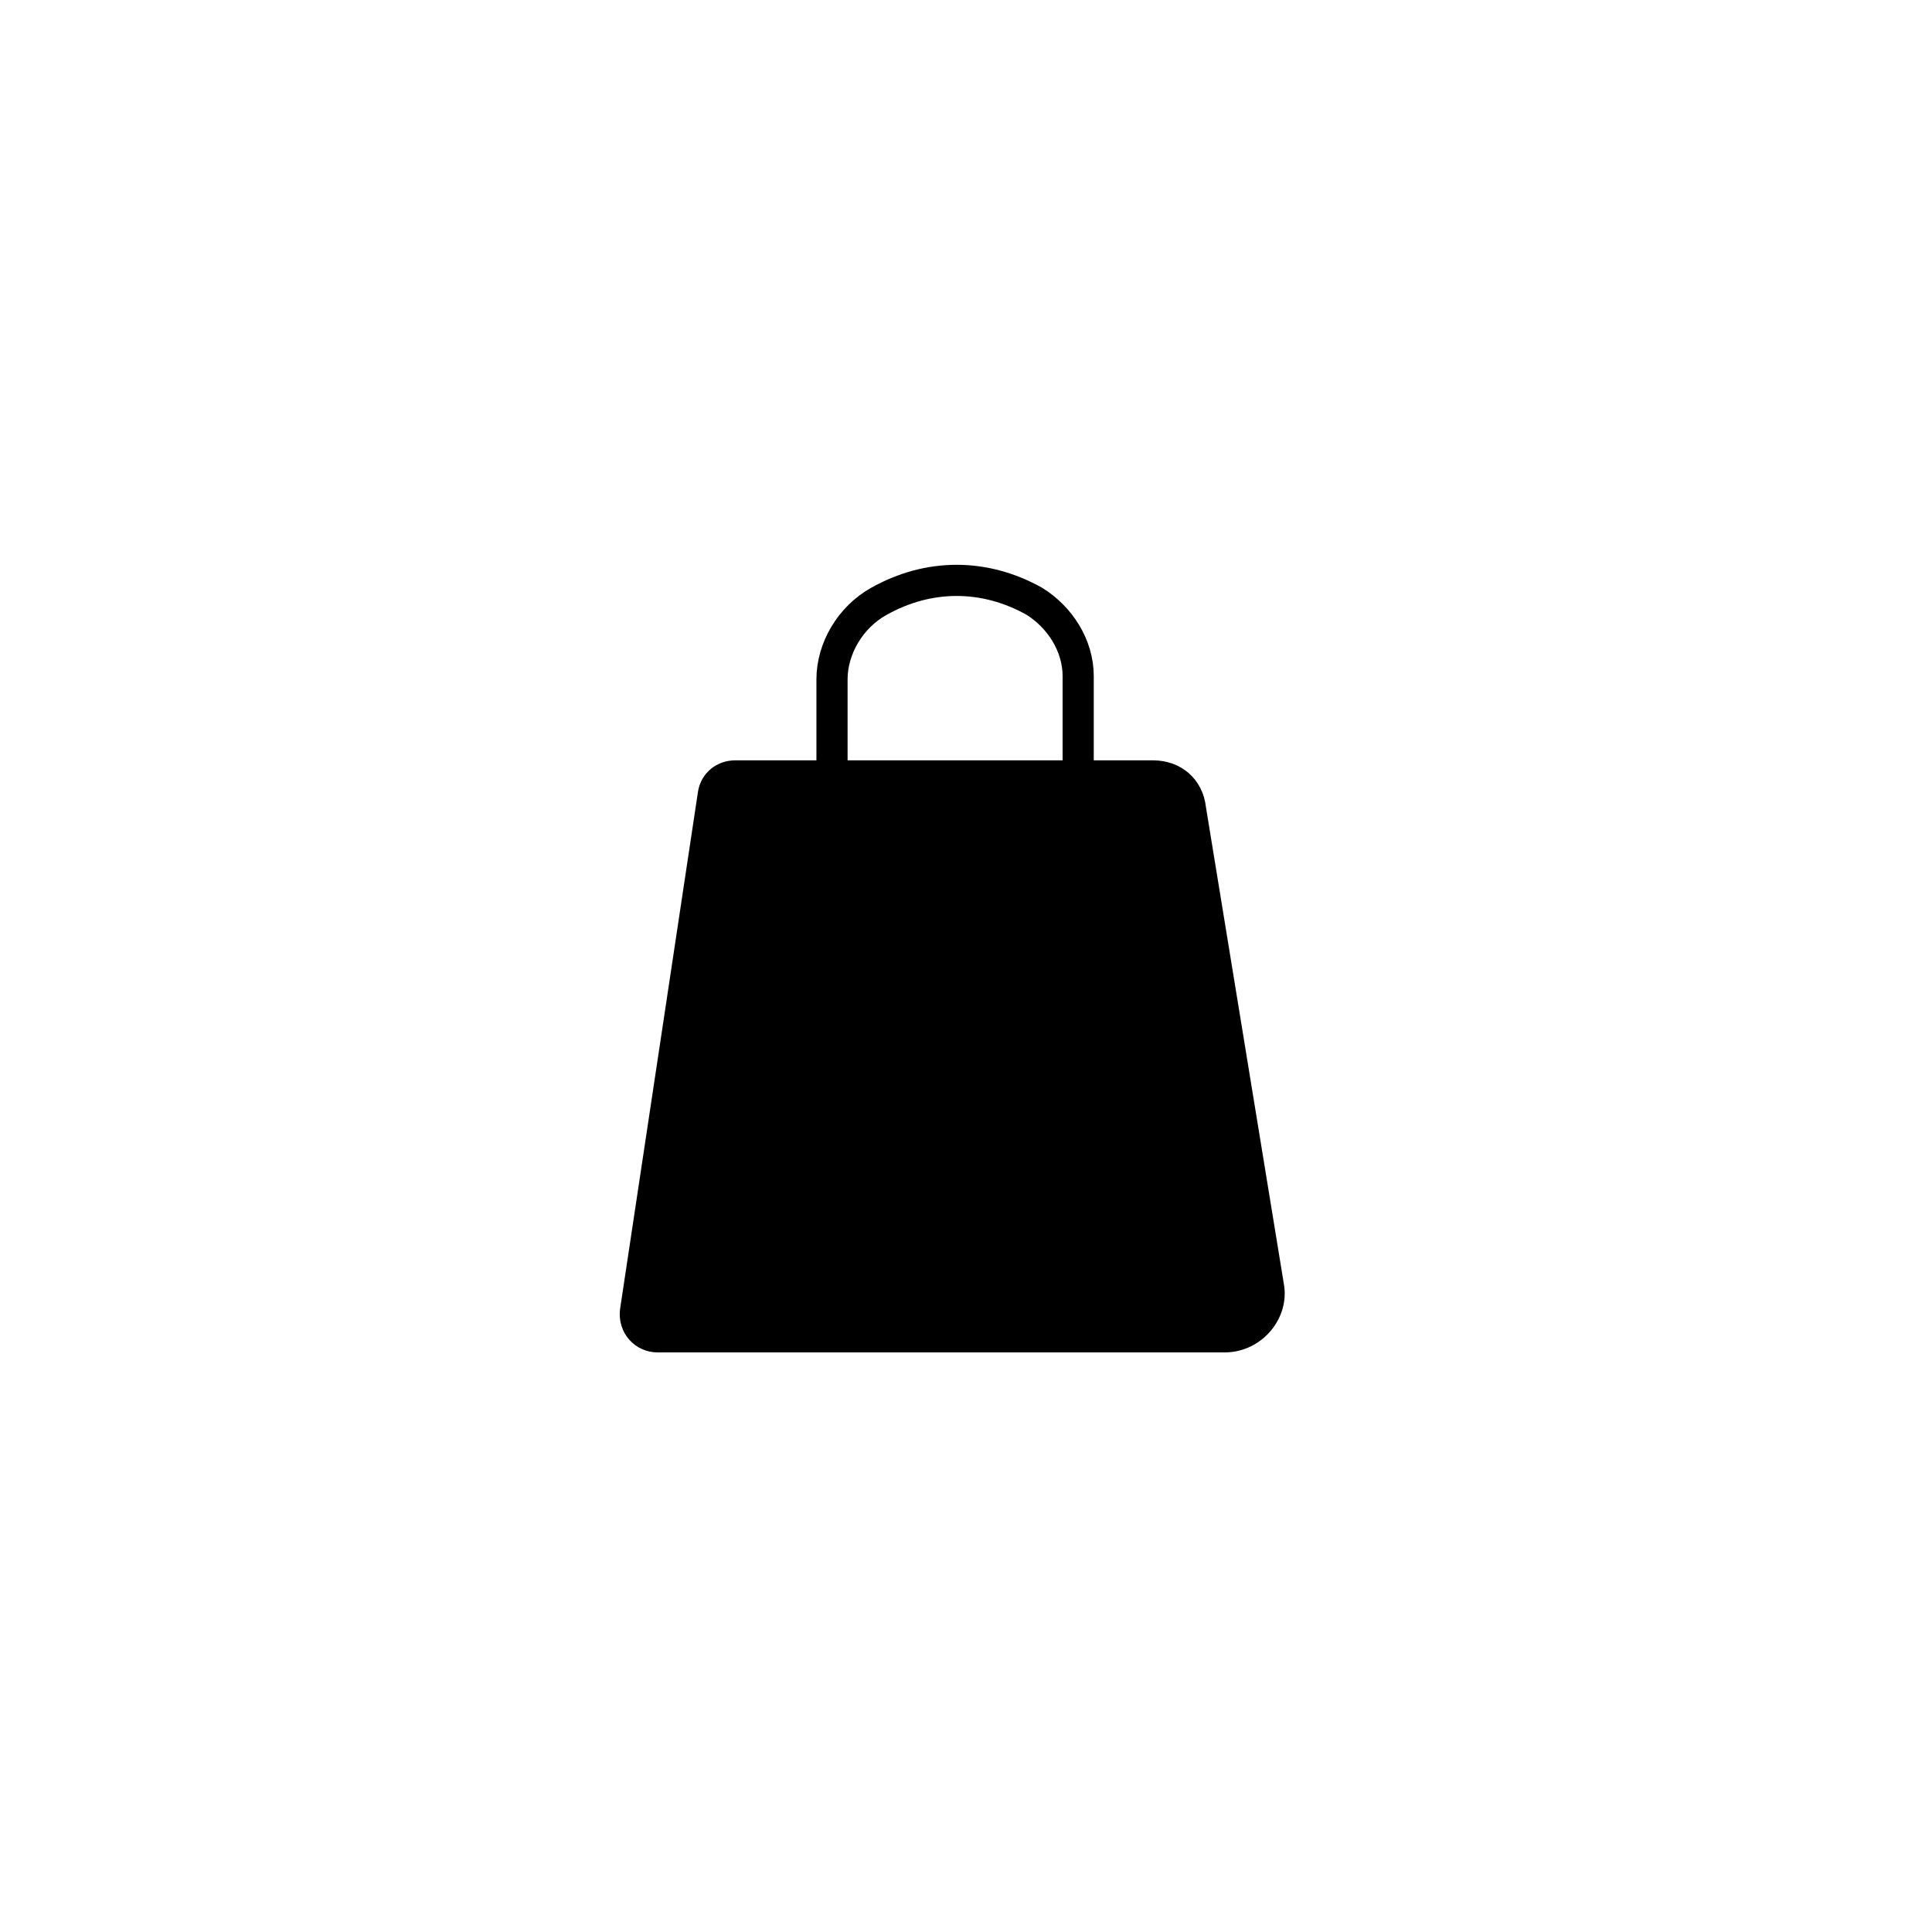 <?xml version="1.0" encoding="UTF-8"?> <svg xmlns="http://www.w3.org/2000/svg" xmlns:xlink="http://www.w3.org/1999/xlink" version="1.1" id="Ebene_1" x="0px" y="0px" viewBox="0 0 62 62" style="enable-background:new 0 0 62 62;" xml:space="preserve"> <style type="text/css"> .st0{display:none;} .st1{display:inline;} .st2{fill:none;stroke:#000000;stroke-miterlimit:10;} </style> <g id="kaffeebohne" transform="translate(-94.015 -15.442)" class="st0"> <path id="Pfad_89" class="st1" d="M123.8,49.1c-0.6-1.7-1.4-2.9-1.1-5.5c0.3-3.9,2.6-5.7,2.9-6c-4.5,0-8.5,3.6-9,8.6 c-0.4,5.3,2.1,10.1,6.7,11.5C124.7,55.5,125.1,52.3,123.8,49.1z"></path> <path id="Pfad_90" class="st1" d="M133.3,49.1c0.4-5.5-2.5-10.1-6.7-11.2c-1.3,2.1-1.7,2.9-2.1,5.6c-0.3,1.4,0,2.8,1,4.6 c0.8,2.1,1.1,4.3,0.7,6.4c-0.3,1.3-1.3,2.5-1.7,3.5C128.3,58.5,132.6,55.8,133.3,49.1z"></path> </g> <rect x="27.2" y="44.1" class="st0" width="8.1" height="1.4"></rect> <rect x="27.2" y="46.2" class="st0" width="8.1" height="1.1"></rect> <polygon class="st0" points="35,47.9 27.4,47.9 27.4,49 28.8,49 28.8,49.4 33.6,49.4 33.6,49 35,49 "></polygon> <path class="st0" d="M15.1,18.3c2.3,1.1,4.2,2.6,5.9,4.3C18.6,21.6,16.7,20.2,15.1,18.3L15.1,18.3z"></path> <path class="st0" d="M45.8,18.1c-1.6,2-3.4,3.6-5.4,4.9C41.9,20.9,43.6,19.3,45.8,18.1L45.8,18.1z"></path> <path class="st0" d="M48.8,34.6c-2.5,0-5-0.4-7.2-1.2C44.2,33.3,46.5,33.7,48.8,34.6L48.8,34.6z"></path> <path class="st0" d="M12.5,34.3c2.4-0.6,4.9-0.9,7.3-0.6C17.2,34.4,14.9,34.6,12.5,34.3L12.5,34.3z"></path> <path class="st0" d="M30.7,11.9c0.5,2.7,0.5,5.3,0.1,7.9C30.3,17,30.2,14.5,30.7,11.9L30.7,11.9z"></path> <g class="st0"> <path class="st1" d="M43,42.4C43,42.3,43,42.3,43,42.4c-0.5-3.1-0.9-6.1-1.4-9c-0.5-3.3-1-6.5-1.4-9.7c0-0.4-0.3-0.5-0.8-0.5h-3 h-0.5v-2.9c0-0.9-0.3-1.5-0.8-2.2c-1.4-1.6-3.9-2.3-5.9-1.6c-2,0.3-3.4,2-3.3,4v2.7h-3.4c-0.5,0-0.6,0.1-0.7,0.5l-0.1,0.8 c-0.5,3.1-0.9,6.2-1.4,9.1c-0.5,3.1-0.9,6.2-1.4,9.1c-0.2,1.2,0.5,2,1.8,2c6.7,0,13.3,0,20.1,0C42.3,44.5,43.2,43.9,43,42.4z M35,23h-7.8c0-1.2,0-2.2,0-3.3c0.1-0.6,0.3-1.1,0.8-1.4c1.8-1.6,4.7-1.6,6.5,0.1c0.3,0.4,0.6,0.9,0.7,1.4C35,20.8,35,21.9,35,23 L35,23z"></path> </g> <g> <path d="M39.3,43.4H21.1c-0.7,0-1.3-0.6-1.2-1.4l2.5-16.6c0.1-0.6,0.6-1,1.2-1h13.4c0.9,0,1.6,0.6,1.7,1.5l2.5,15.3 C41.4,42.3,40.5,43.4,39.3,43.4z"></path> <path class="st2" d="M34.5,28.6h-7.8v-6.8c0-1,0.6-2,1.5-2.5l0,0c1.6-0.9,3.4-0.9,5,0l0,0c0.8,0.5,1.4,1.4,1.4,2.4V28.6z"></path> </g> </svg> 